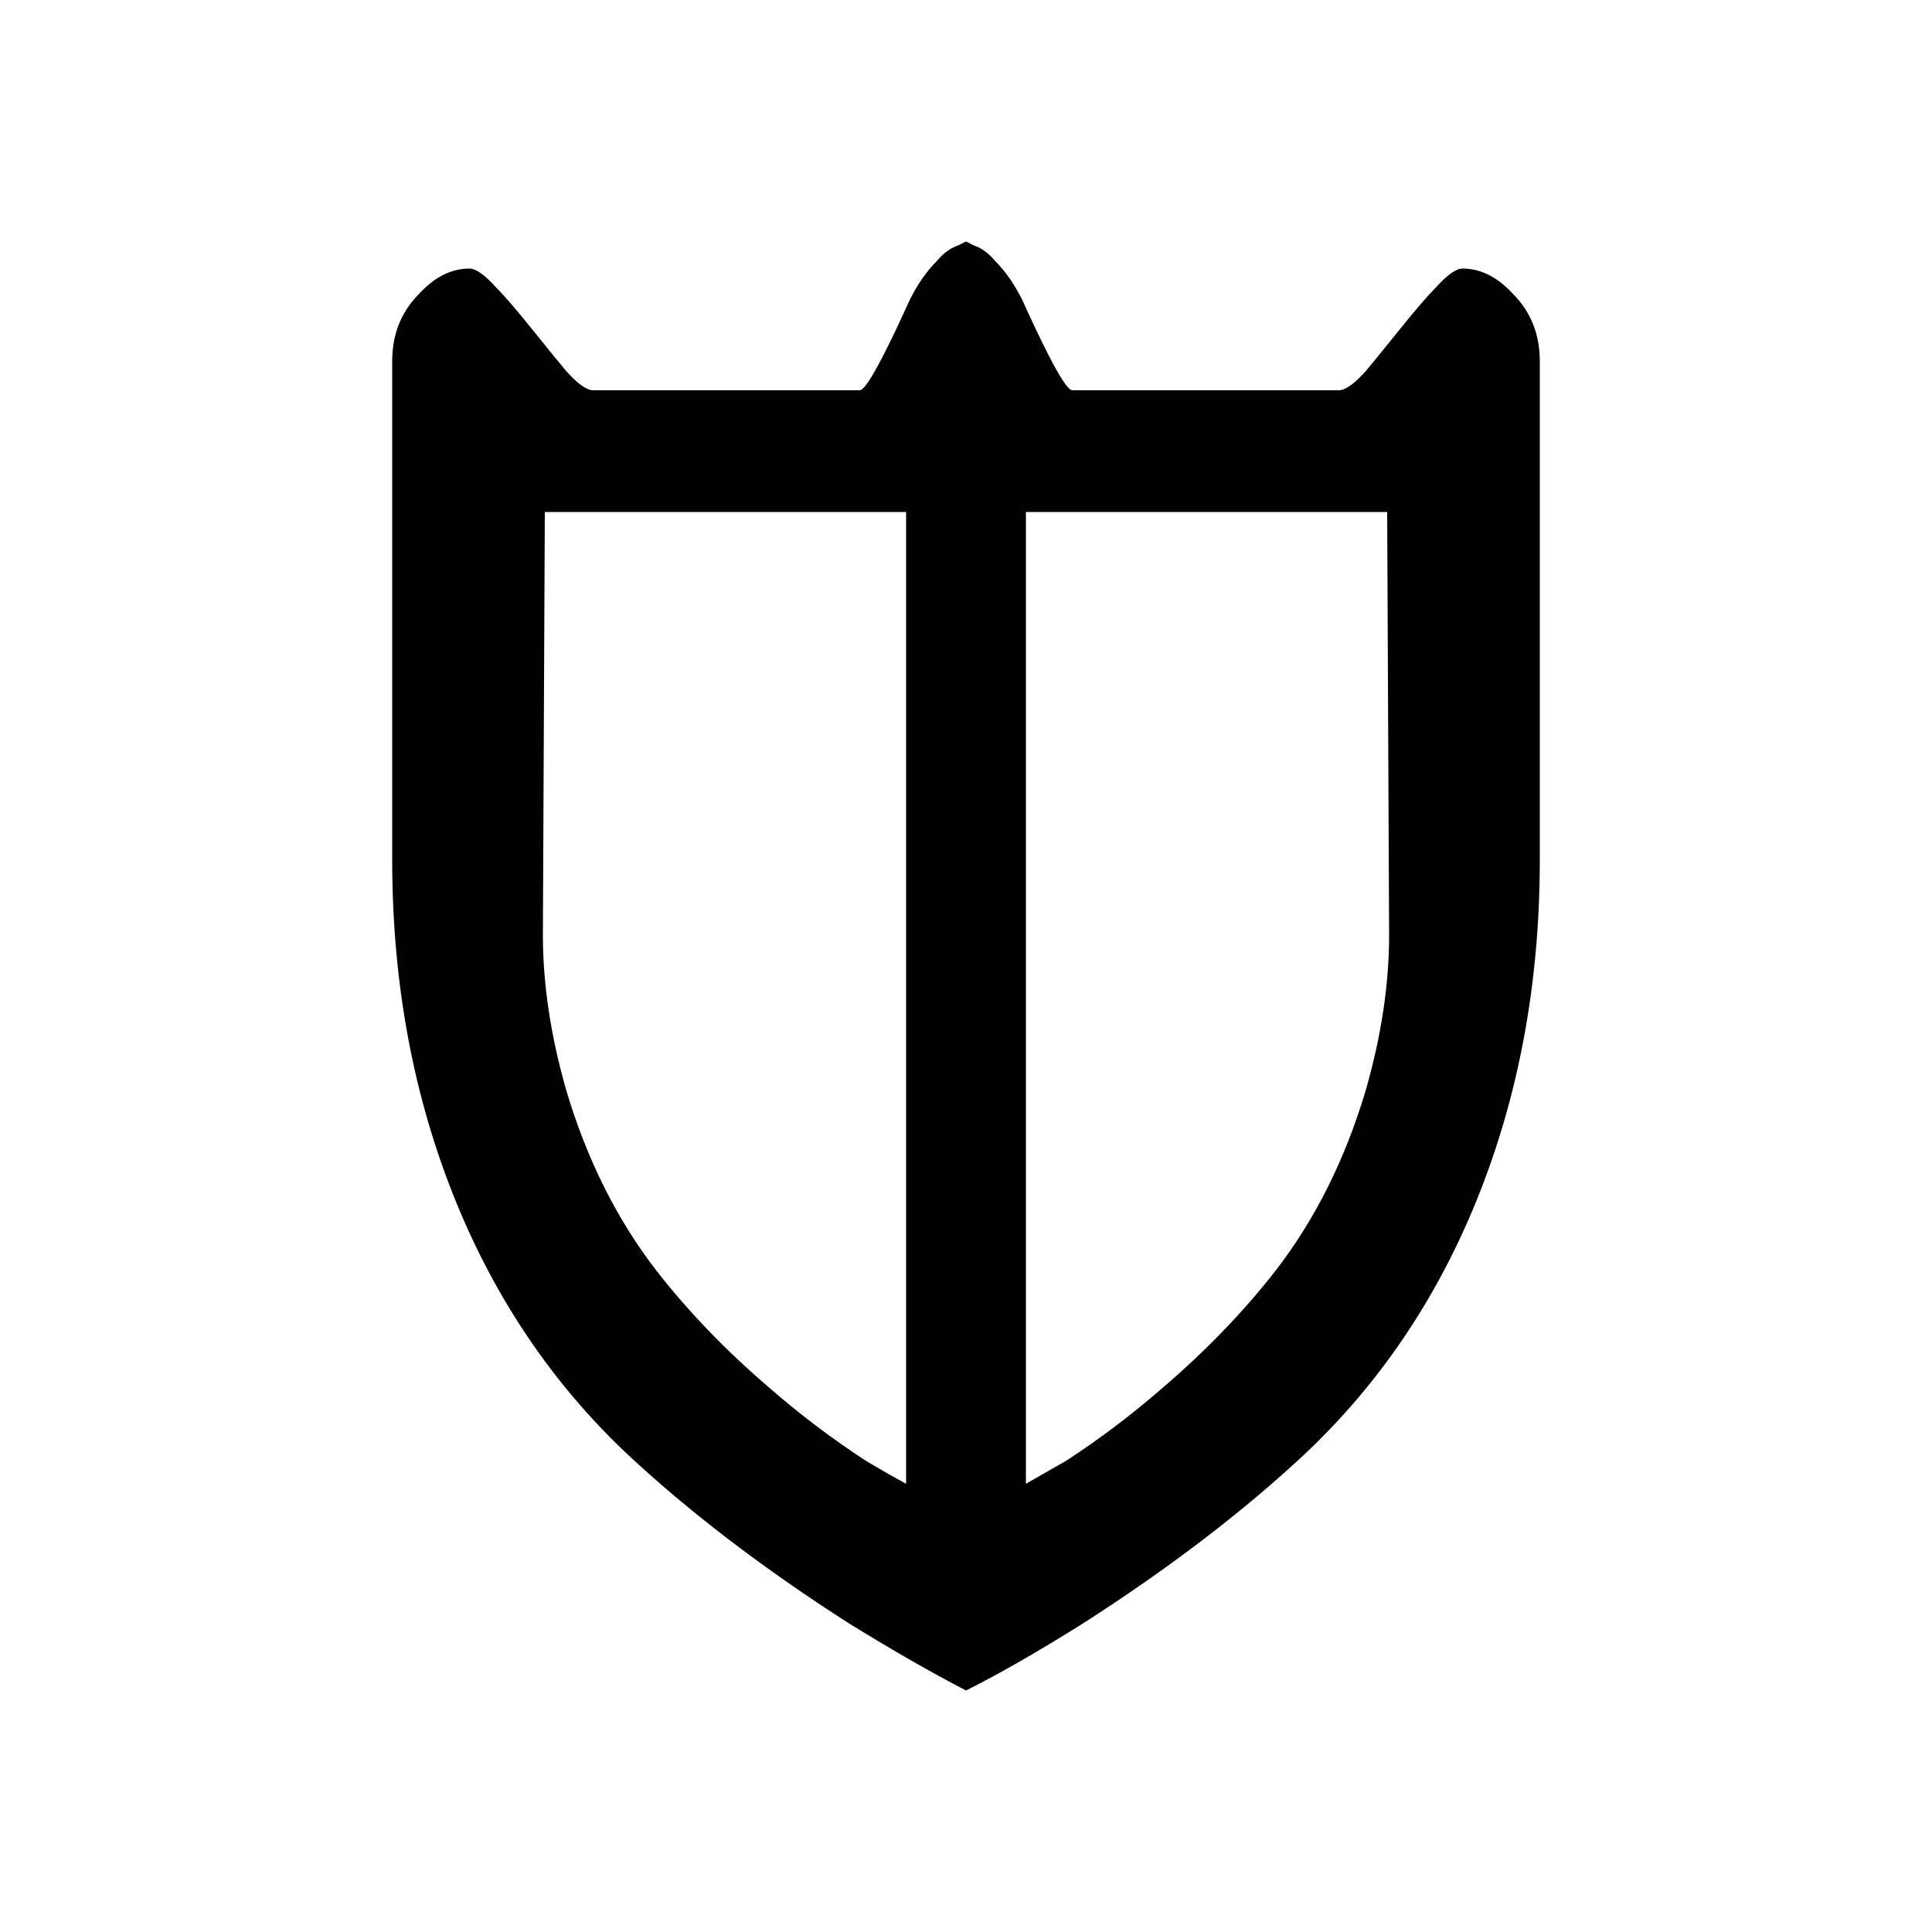 <?xml version="1.0" encoding="utf-8"?><!-- Скачано с сайта svg4.ru / Downloaded from svg4.ru -->
<svg fill="#000000" width="800px" height="800px" viewBox="0 0 1000 1000" xmlns="http://www.w3.org/2000/svg"><path d="M757 139q-5 0-14 10-6 6-18.5 21.5T707 192q-9 10-14 10H555q-4 0-20-34l-6-13q-6-12-14-20-5-6-11-8l-4-2-4 2q-6 2-11 8-8 8-14 20l-6 13q-16 34-20 34H307q-5 0-14-10-5-6-17.5-21.5T257 149q-9-10-14-10-14 0-26 13-14 14-14 35v258q0 96 33 177 31 76 88 130 48 45 115 88 34 21 61 35 26-13 61-35 67-43 115-88 57-54 88-130 33-81 33-177V187q0-21-14-35-12-13-26-13zM469 768q-11-6-21-12-26-17-49-37-34-29-59-61-31-40-47-94-12-42-12-80l1-219h187v503zm191-110q-25 32-59 61-23 20-49 37l-21 12V265h187l1 219q0 38-12 80-16 54-47 94z"/></svg>